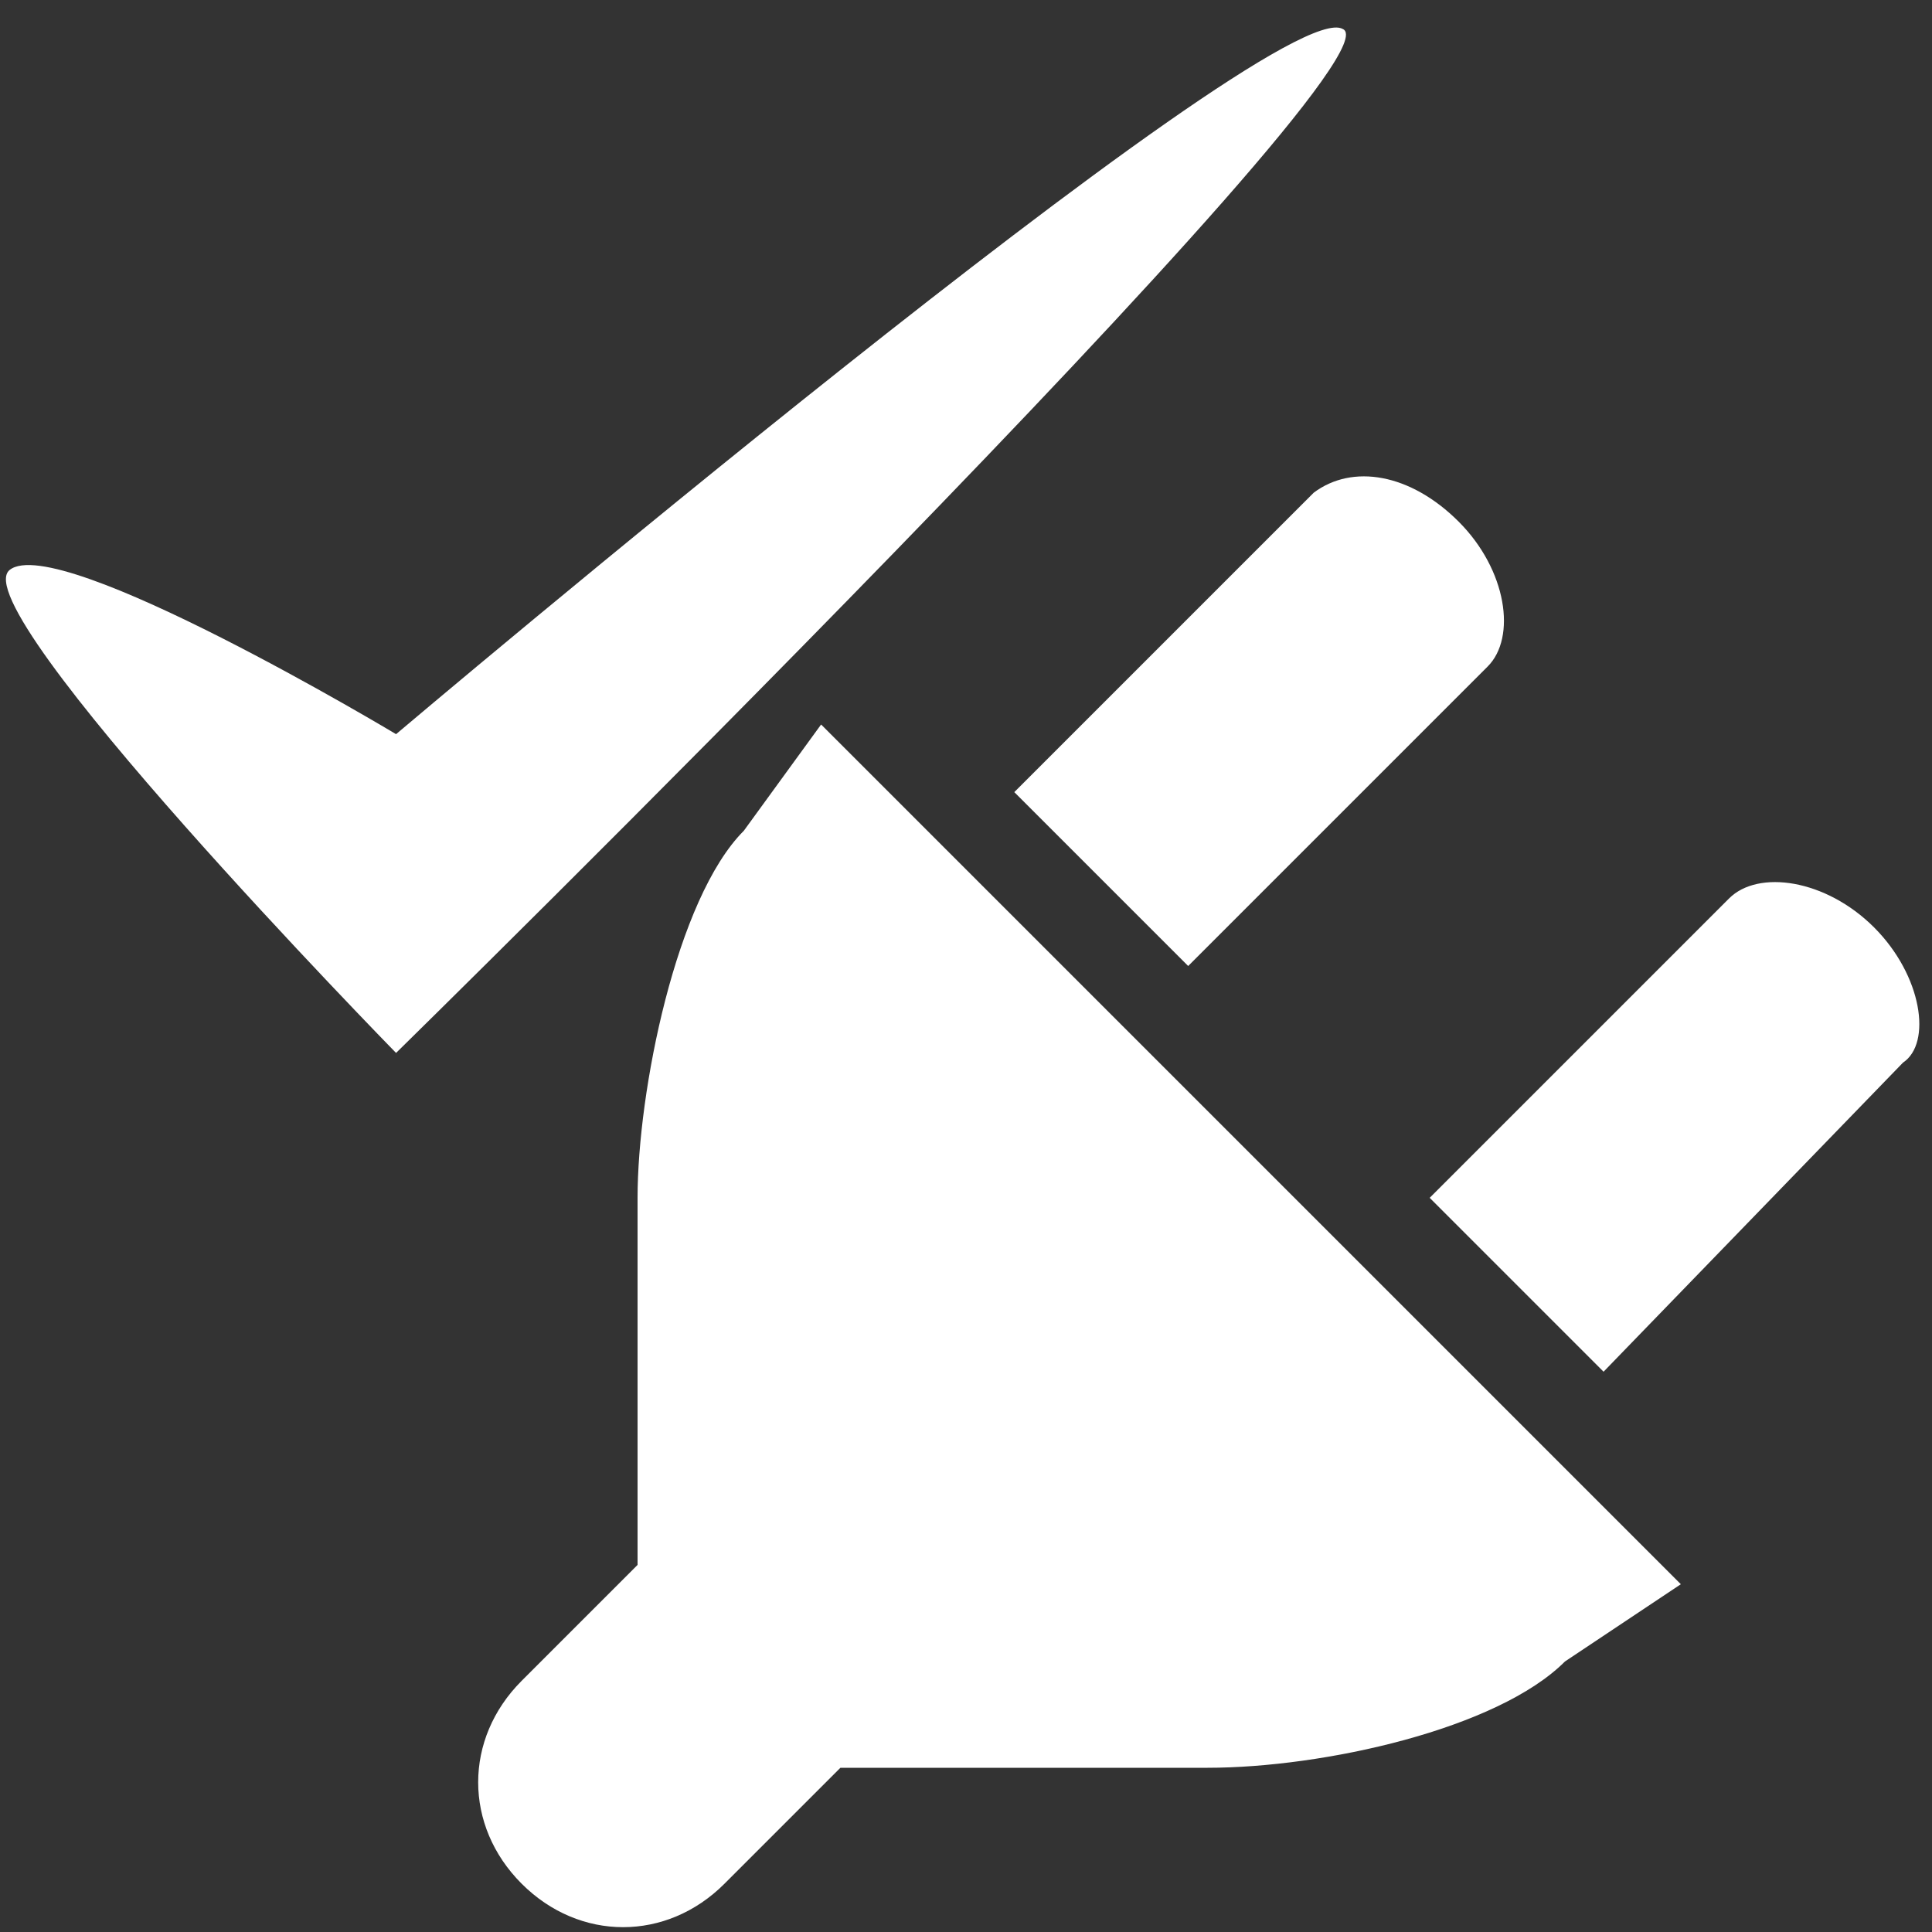 <?xml version="1.0" encoding="UTF-8"?> <svg xmlns="http://www.w3.org/2000/svg" width="32" height="32" viewBox="0 0 32 32" fill="none"><rect x="0" y="0" width="32" height="32" fill="#333333" stroke="none"/> <g clip-path="url(#clip0_249_4429)"> <path d="M21.76 8.16L16.8 13.12L19.68 16L24.64 11.04C25.12 10.56 24.96 9.44 24.16 8.64C23.36 7.84 22.4 7.68 21.76 8.16V8.16ZM22.24 0.48C21.12 -0.16 6.56 12.16 6.56 12.16C6.56 12.16 0.96 8.8 0.16 9.44C-0.64 10.08 6.56 17.44 6.56 17.44C6.56 17.44 23.36 0.96 22.24 0.48V0.48ZM31.04 15.36C30.24 14.56 29.12 14.4 28.64 14.88L23.68 19.84L26.56 22.72L31.52 17.6C32 17.28 31.84 16.16 31.04 15.36V15.36ZM12.32 13.76C11.2 14.88 10.56 18.08 10.56 19.84V25.92L8.64 27.84C7.68 28.8 7.68 30.24 8.64 31.2C9.6 32.16 11.04 32.16 12 31.2L13.92 29.28H20C21.92 29.28 24.8 28.64 25.92 27.52L27.84 26.24L13.6 12L12.32 13.76V13.76Z" fill="white"></path> </g> <defs> <clipPath id="clip0_249_4429"> <rect width="32" height="32" fill="white" transform="translate(0)"></rect> </clipPath> </defs> </svg> 